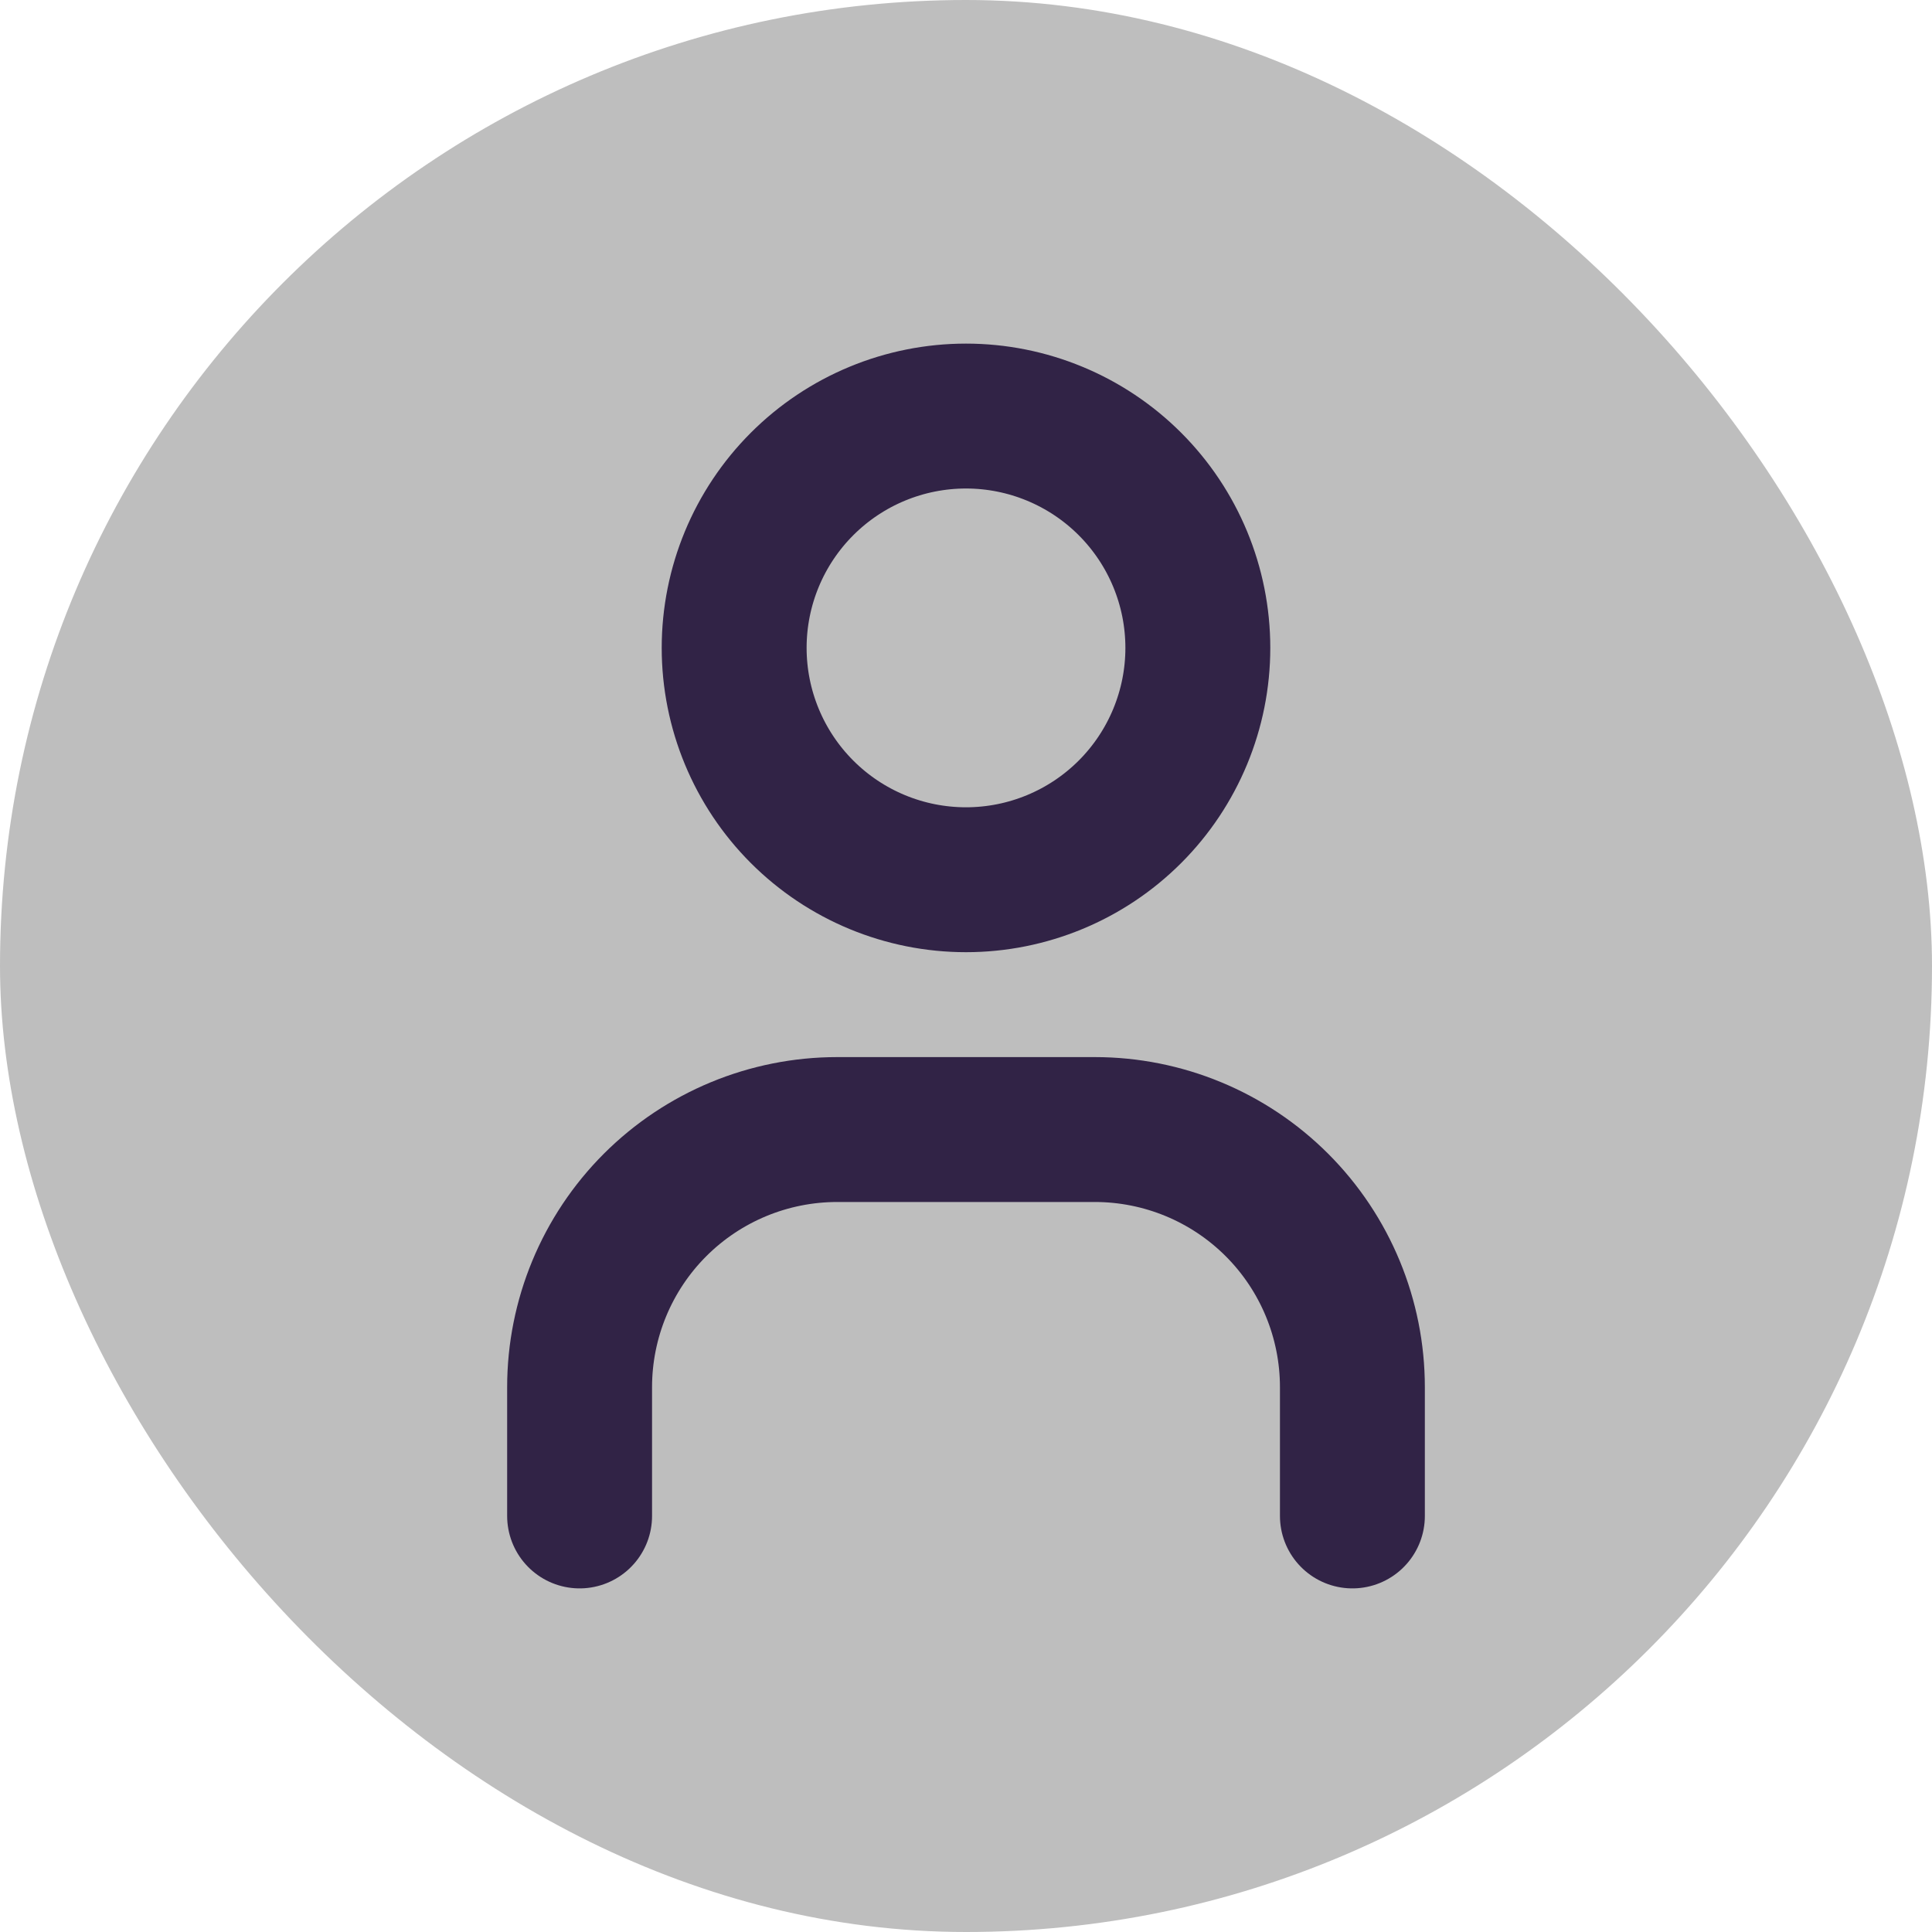 <svg width="20" height="20" viewBox="0 0 20 20" fill="none" xmlns="http://www.w3.org/2000/svg">
<rect width="20" height="20" rx="10" fill="#BEBEBE"/>
<path d="M7.6 6.707C7.6 7.343 7.853 7.954 8.303 8.404C8.753 8.854 9.363 9.107 10 9.107C10.636 9.107 11.247 8.854 11.697 8.404C12.147 7.954 12.4 7.343 12.4 6.707C12.4 6.07 12.147 5.46 11.697 5.01C11.247 4.56 10.636 4.307 10 4.307C9.363 4.307 8.753 4.56 8.303 5.01C7.853 5.46 7.6 6.07 7.6 6.707Z" stroke="#312346" stroke-width="1.5" stroke-linecap="round" stroke-linejoin="round"/>
<path d="M6 15.693V14.36C6 13.653 6.281 12.974 6.781 12.474C7.281 11.974 7.959 11.693 8.667 11.693H11.333C12.041 11.693 12.719 11.974 13.219 12.474C13.719 12.974 14 13.653 14 14.36V15.693" stroke="#312346" stroke-width="1.5" stroke-linecap="round" stroke-linejoin="round"/>
</svg>

